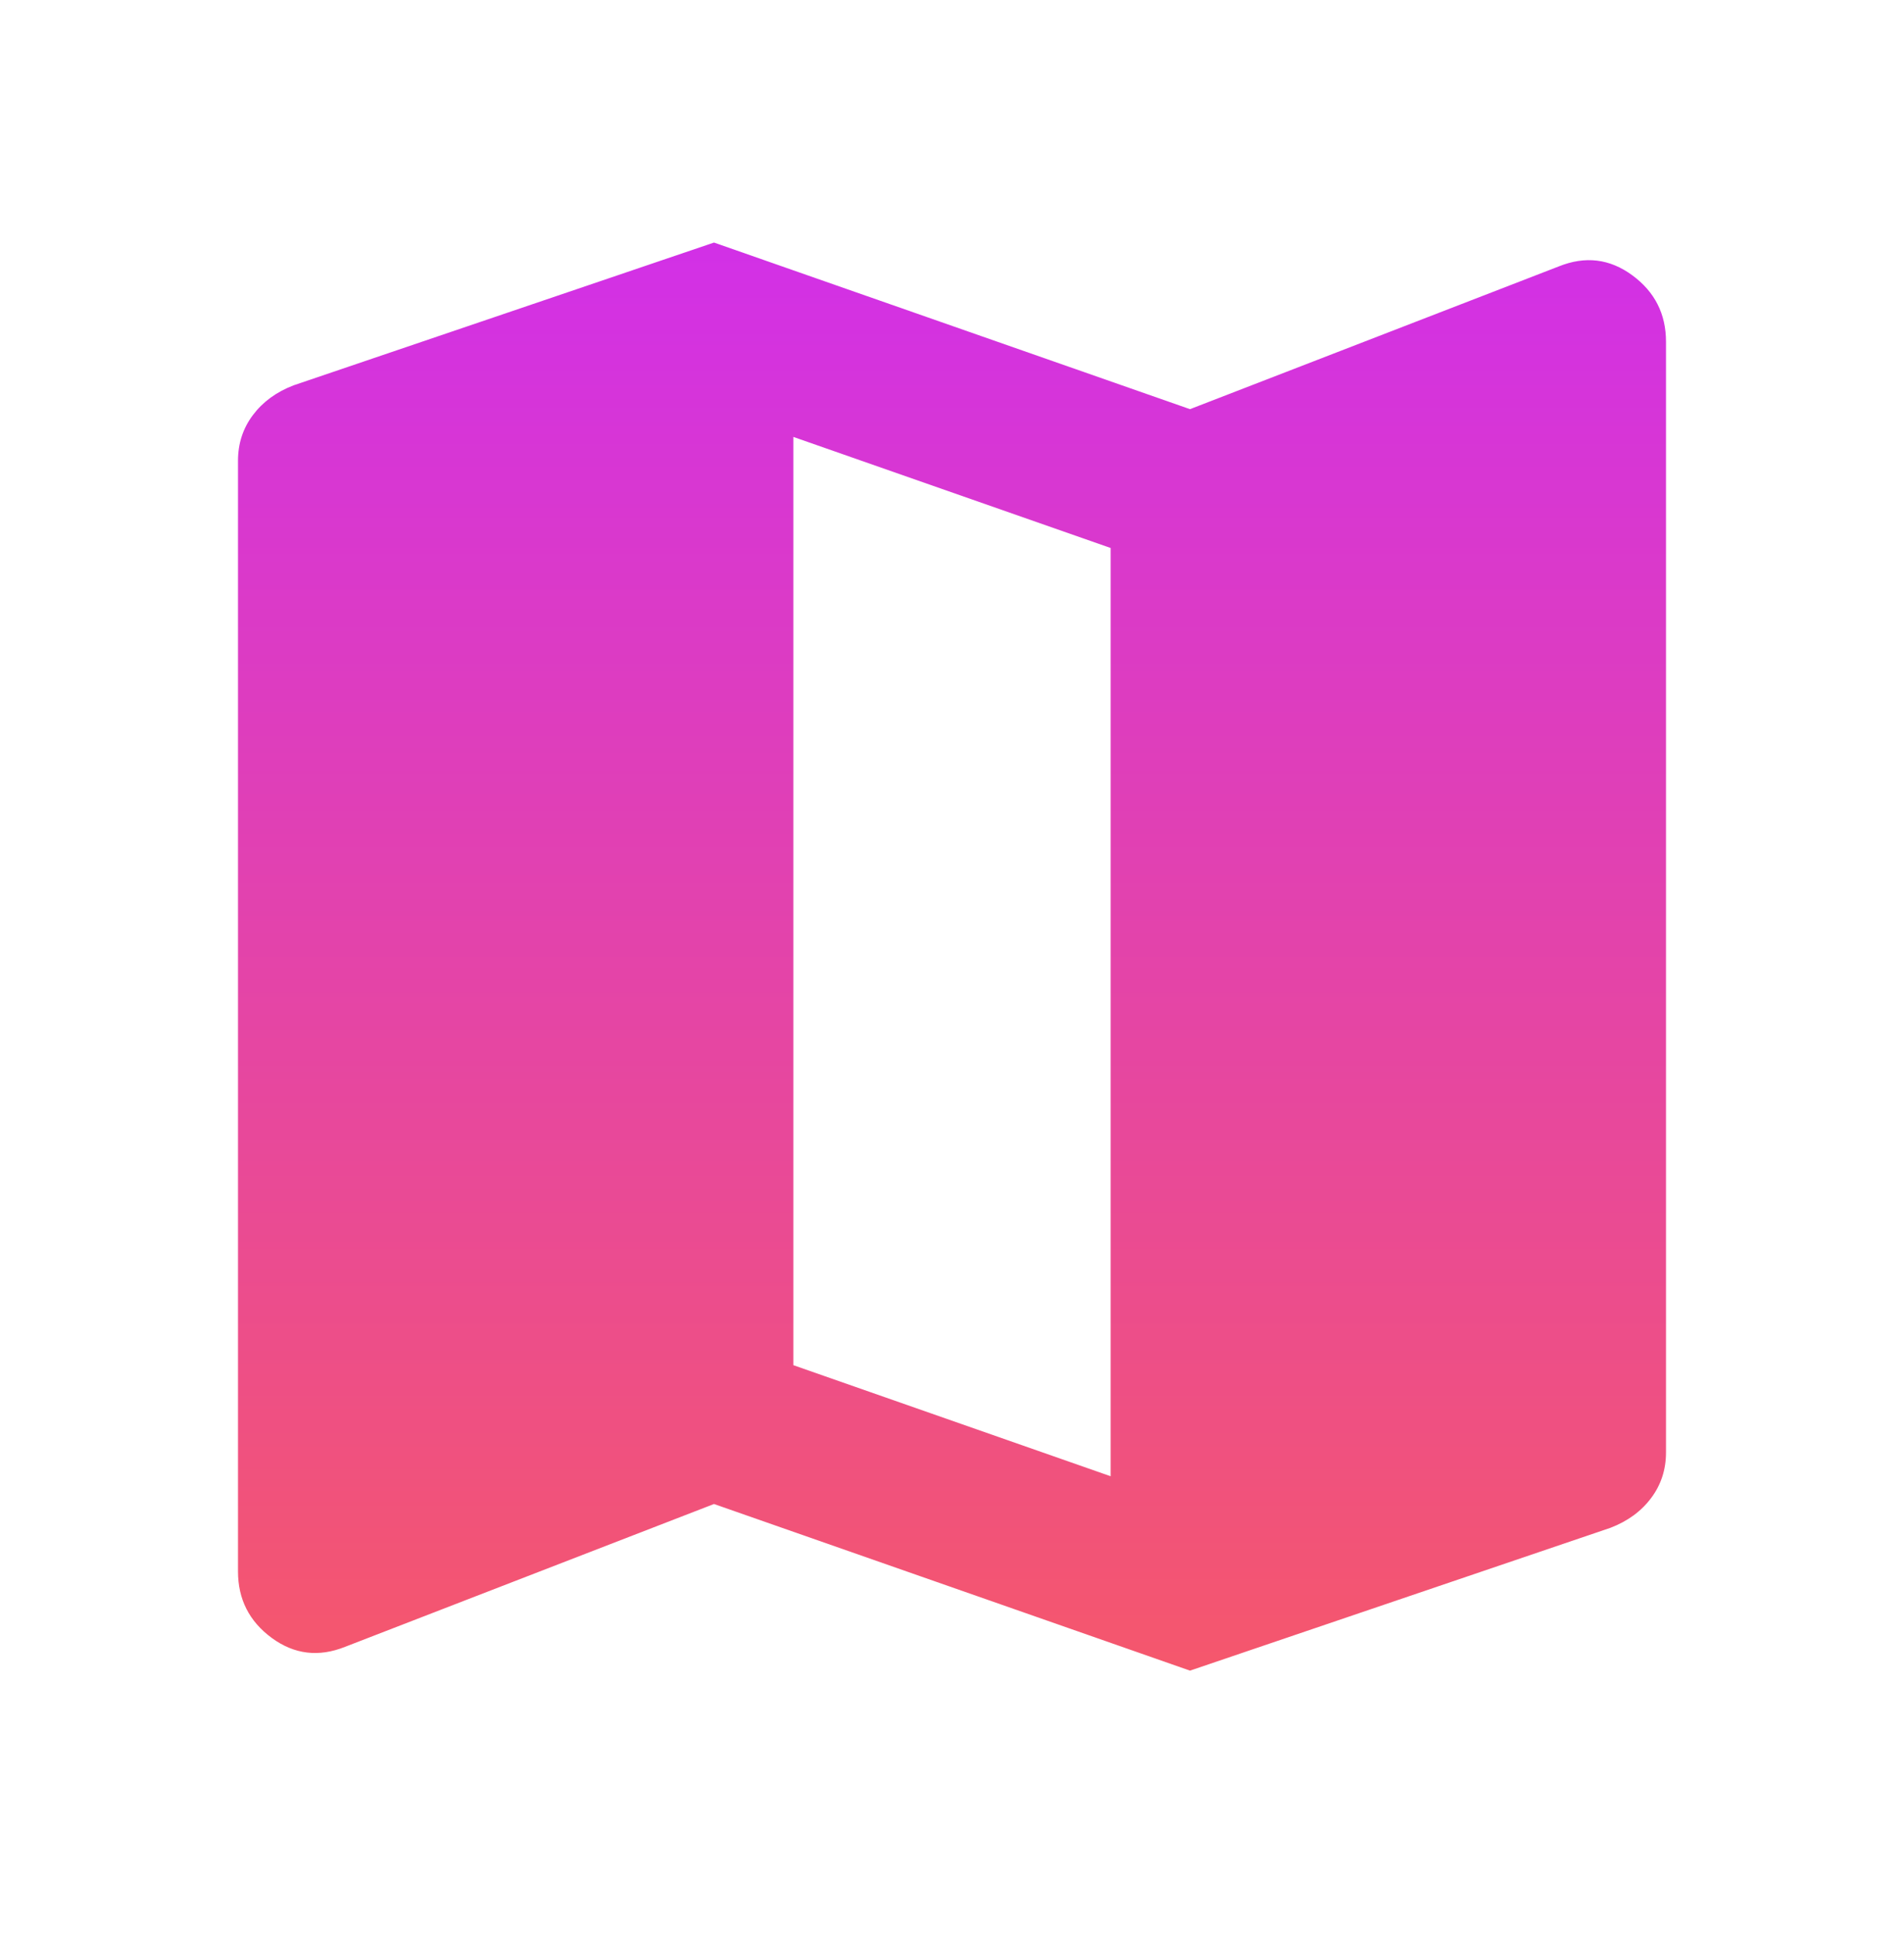 <svg width="64" height="65" viewBox="0 0 64 65" fill="none" xmlns="http://www.w3.org/2000/svg">
<mask id="mask0_163_519" style="mask-type:alpha" maskUnits="userSpaceOnUse" x="0" y="0" width="64" height="65">
<rect y="0.54" width="64" height="64" fill="#D9D9D9"/>
</mask>
<g mask="url(#mask0_163_519)">
<path d="M40 56.147L24 50.547L11.6 55.347C10.711 55.702 9.889 55.602 9.133 55.047C8.378 54.491 8 53.747 8 52.814V15.484C8 14.906 8.167 14.395 8.5 13.951C8.833 13.507 9.289 13.173 9.867 12.951L24 8.152L40 13.751L52.4 8.952C53.289 8.596 54.111 8.696 54.867 9.252C55.622 9.807 56 10.551 56 11.485V48.814C56 49.392 55.833 49.903 55.5 50.347C55.167 50.792 54.711 51.125 54.133 51.347L40 56.147ZM37.333 49.614V18.417L26.667 14.684V45.881L37.333 49.614Z" fill="url(#paint0_linear_163_519)"/>
</g>
<defs>
<linearGradient id="paint0_linear_163_519" x1="32" y1="8.152" x2="32" y2="56.147" gradientUnits="userSpaceOnUse">
<stop stop-color="#D230E7"/>
<stop offset="1" stop-color="#F5576C"/>
</linearGradient>
</defs>
</svg>
